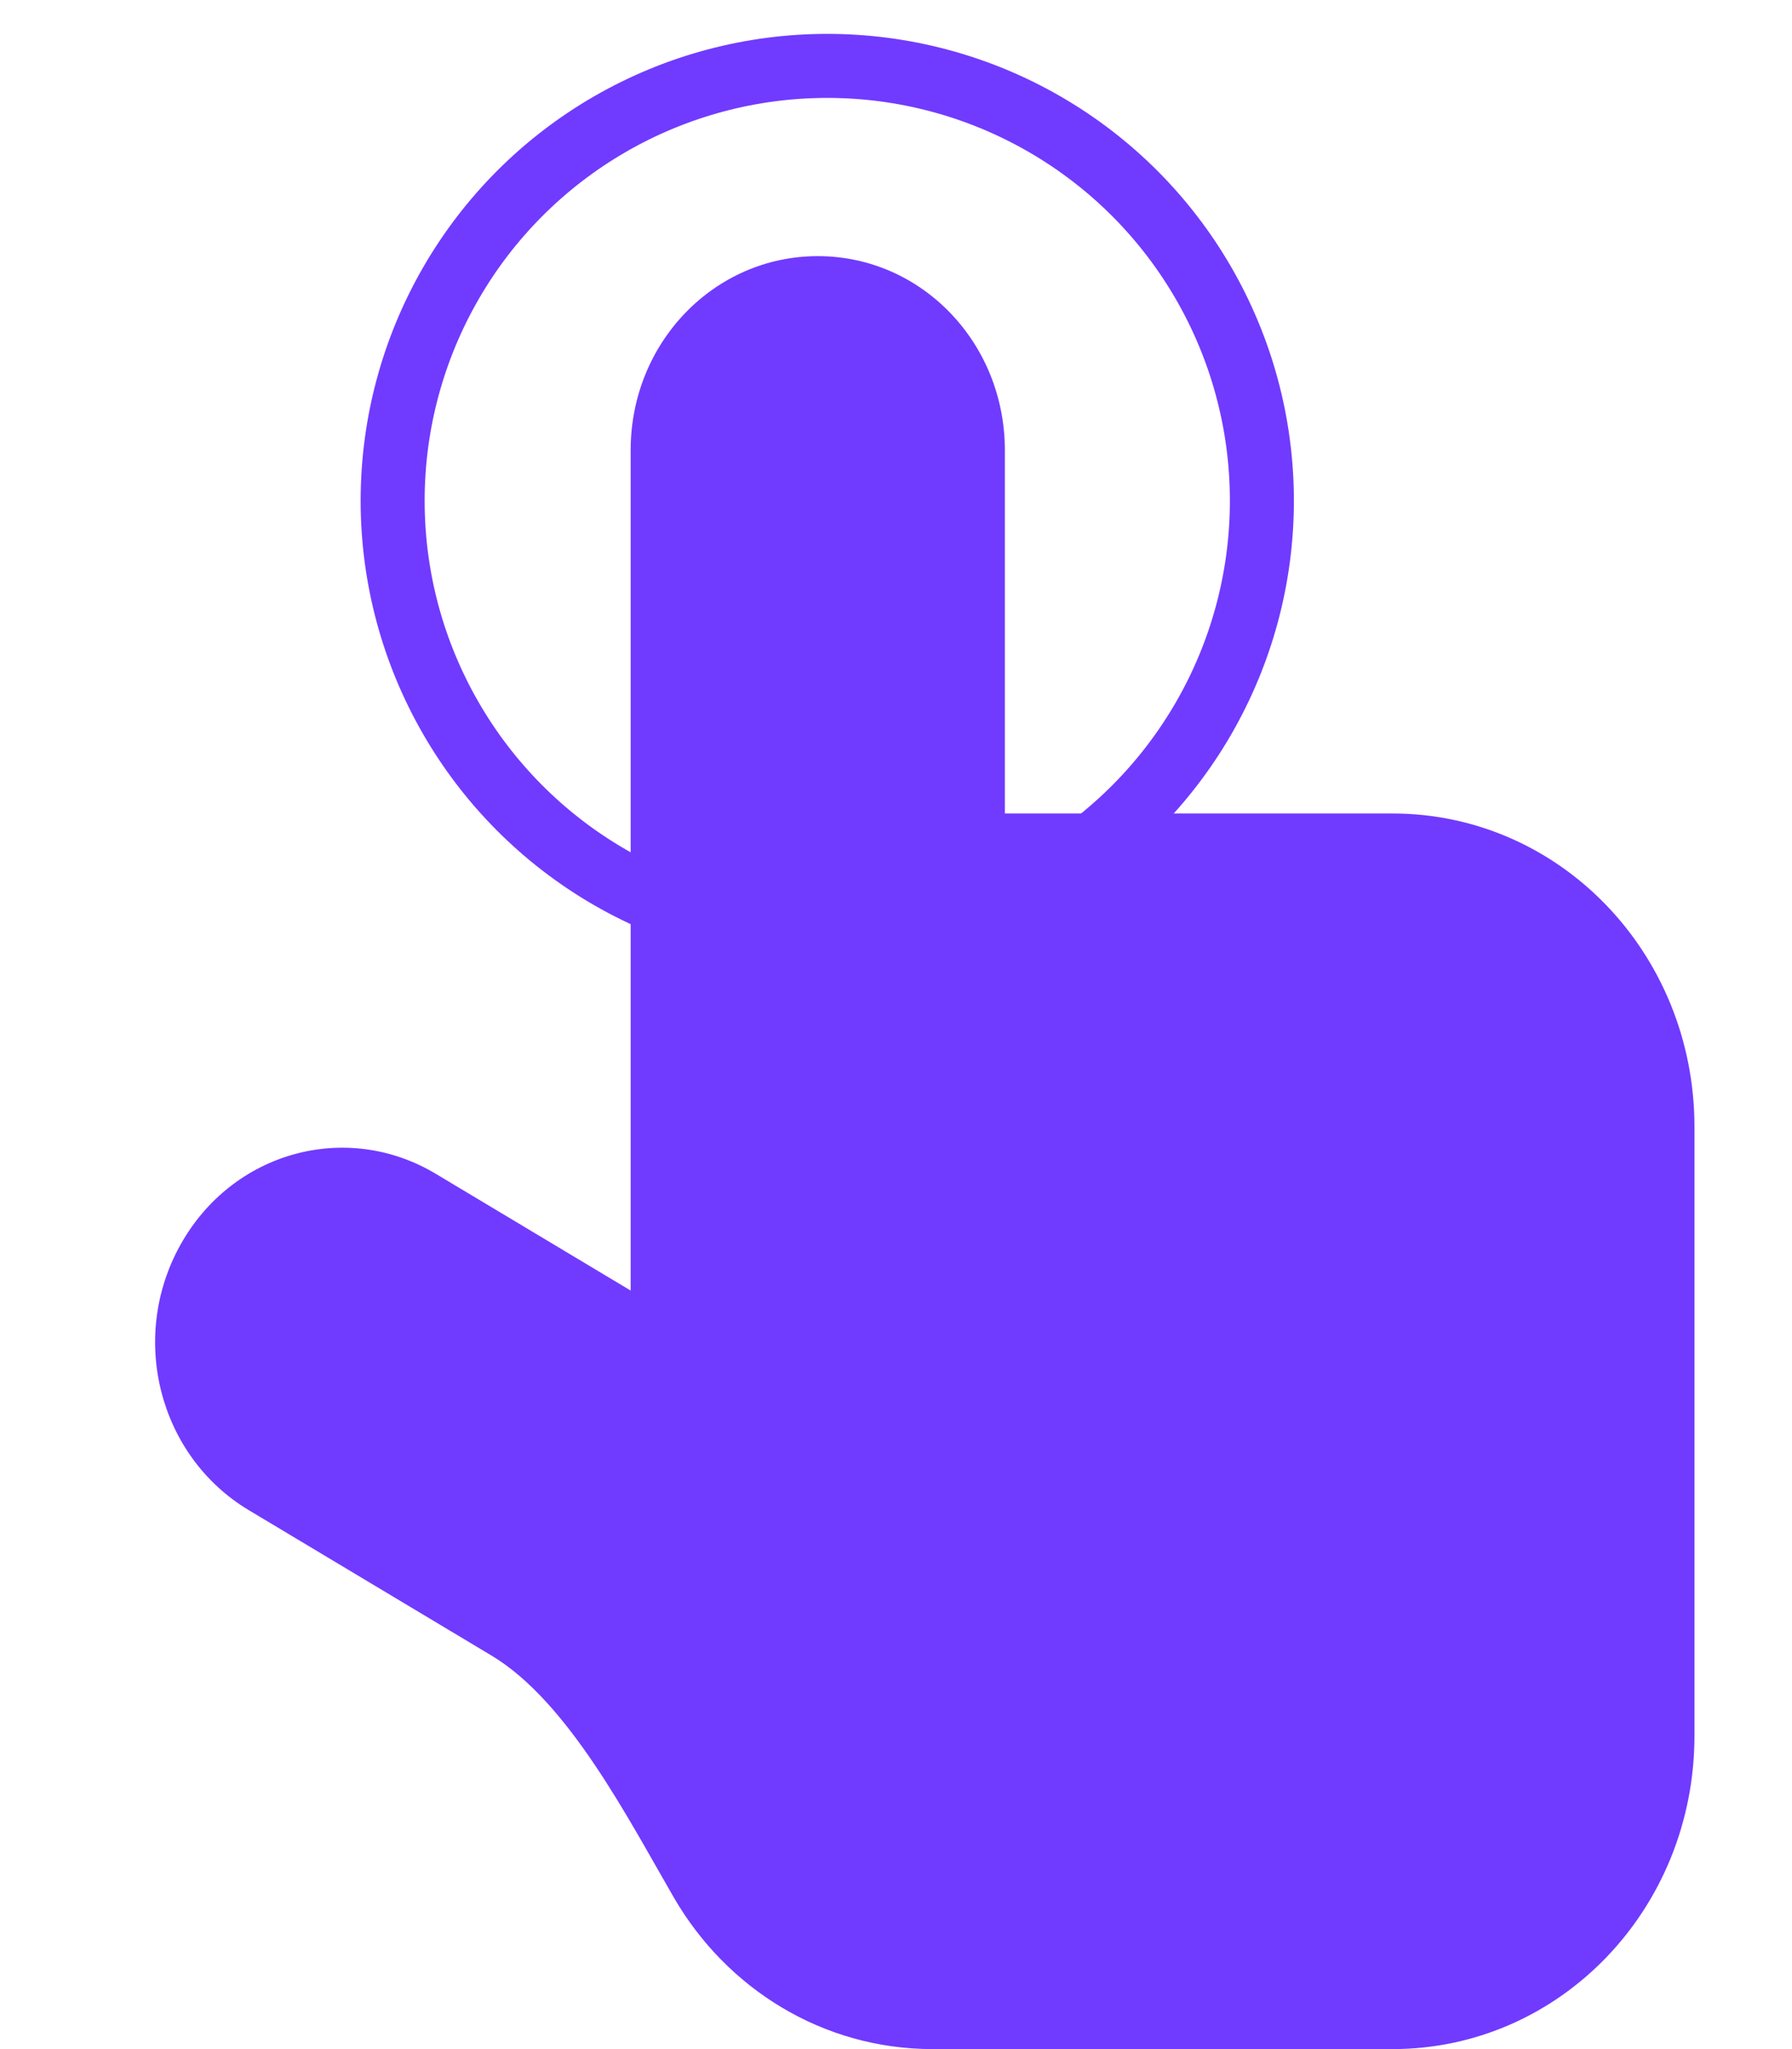<svg width="28" height="32" viewBox="0 0 28 32" fill="none" xmlns="http://www.w3.org/2000/svg">
<path d="M12.778 4C11.158 4 9.854 5.352 9.854 7.032V20.154L6.811 18.332C5.409 17.492 3.627 17.988 2.818 19.442C2.008 20.897 2.485 22.744 3.888 23.584L7.681 25.855C8.882 26.574 9.823 28.417 10.53 29.635C11.354 31.055 12.853 32 14.574 32H21.756C24.371 32 26.476 29.817 26.476 27.105V17.599C26.476 14.887 24.371 12.704 21.756 12.704H15.701V7.032C15.701 5.352 14.398 4 12.778 4Z" fill="#713AFF"/>
<circle cx="12.926" cy="7.82" r="6.791" stroke="#713AFF"/>
</svg>
